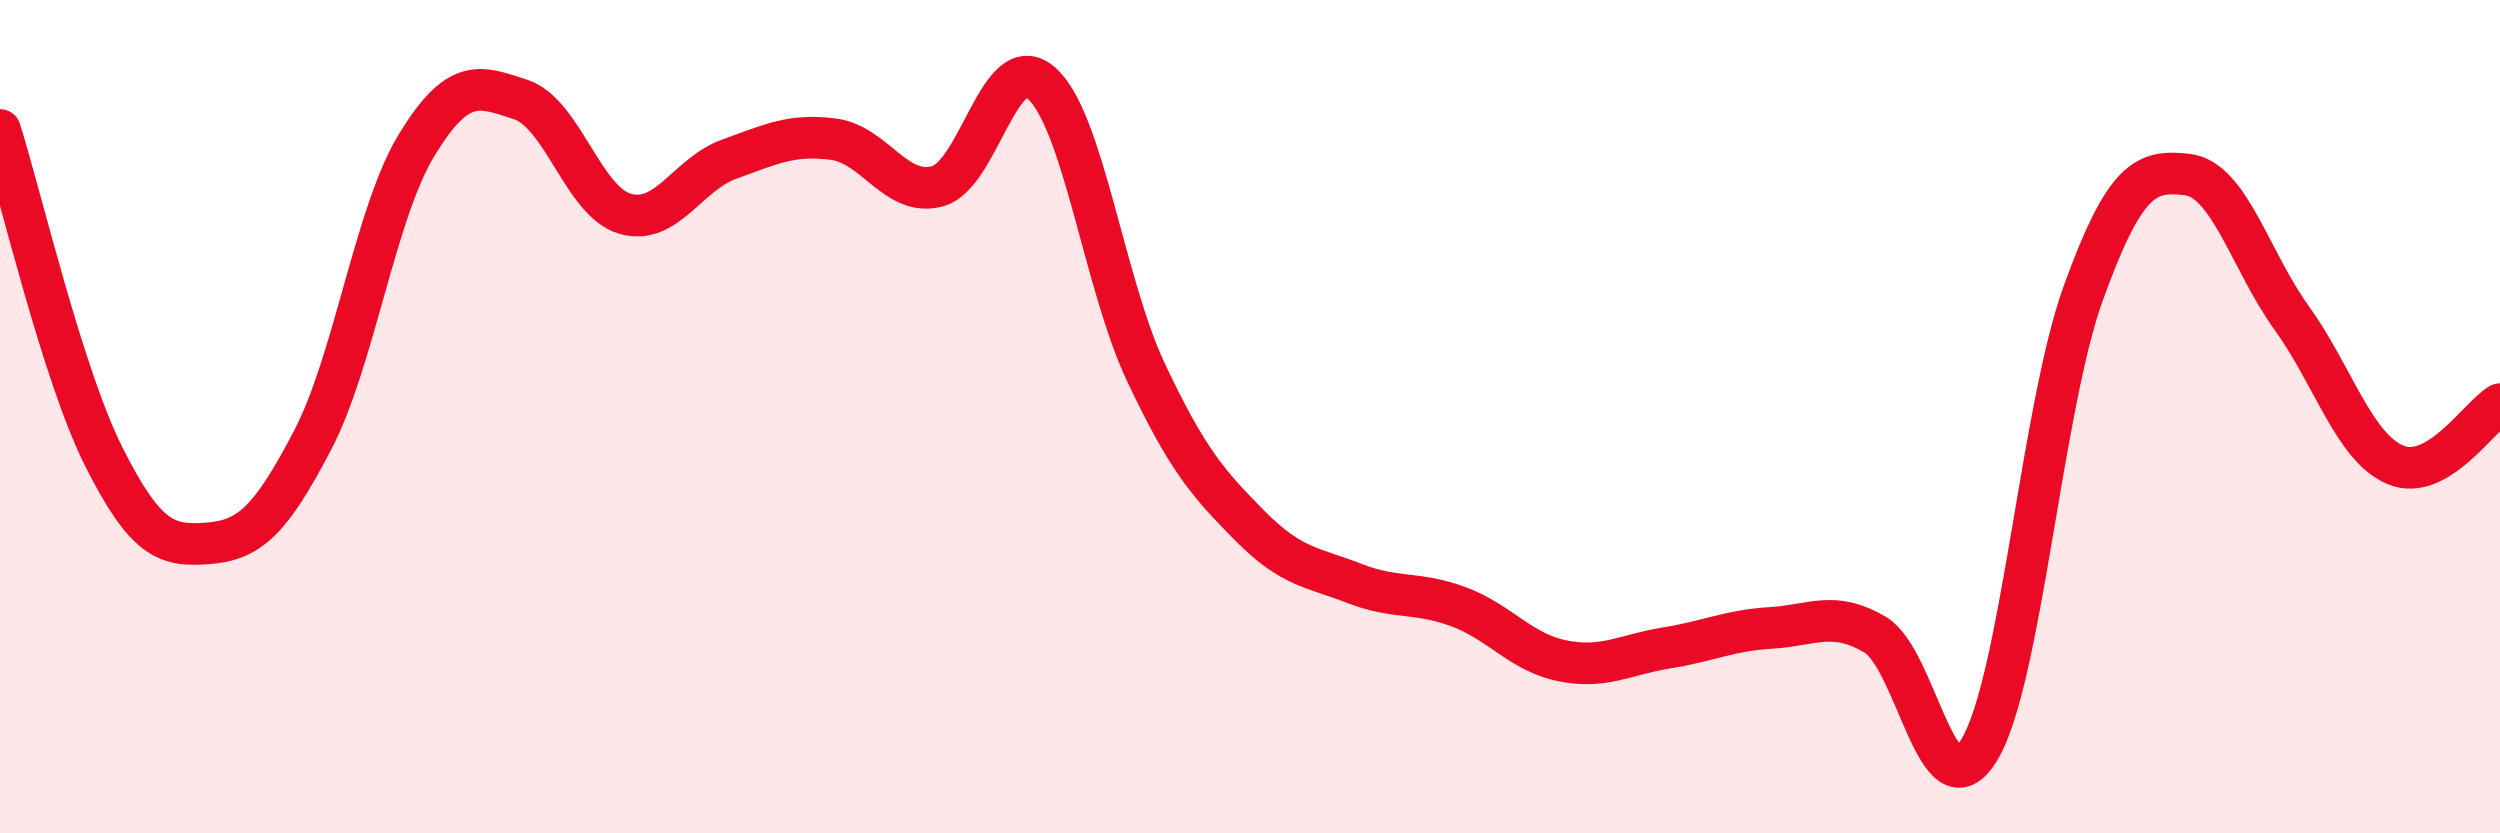 
    <svg width="60" height="20" viewBox="0 0 60 20" xmlns="http://www.w3.org/2000/svg">
      <path
        d="M 0,3.12 C 0.5,4.69 1.5,9 2.5,10.98 C 3.5,12.96 4,13.12 5,13.04 C 6,12.96 6.5,12.48 7.5,10.57 C 8.5,8.66 9,5.12 10,3.48 C 11,1.84 11.5,2.06 12.5,2.39 C 13.5,2.72 14,4.84 15,5.13 C 16,5.42 16.5,4.18 17.5,3.82 C 18.5,3.46 19,3.21 20,3.34 C 21,3.47 21.5,4.74 22.5,4.47 C 23.5,4.2 24,1.11 25,2 C 26,2.89 26.5,6.81 27.5,8.93 C 28.5,11.05 29,11.61 30,12.62 C 31,13.63 31.5,13.61 32.5,14 C 33.5,14.39 34,14.19 35,14.56 C 36,14.93 36.5,15.66 37.5,15.86 C 38.5,16.06 39,15.71 40,15.55 C 41,15.39 41.5,15.13 42.5,15.07 C 43.5,15.01 44,14.64 45,15.23 C 46,15.82 46.5,19.64 47.5,18 C 48.5,16.36 49,9.79 50,7.03 C 51,4.27 51.5,4.07 52.5,4.19 C 53.5,4.31 54,6.24 55,7.63 C 56,9.02 56.5,10.75 57.5,11.16 C 58.5,11.57 59.5,9.99 60,9.7L60 20L0 20Z"
        fill="#EB0A25"
        opacity="0.1"
        stroke-linecap="round"
        stroke-linejoin="round"
      />
      <path
        d="M 0,3.12 C 0.5,4.69 1.5,9 2.5,10.98 C 3.5,12.96 4,13.12 5,13.04 C 6,12.96 6.5,12.48 7.5,10.57 C 8.5,8.66 9,5.12 10,3.48 C 11,1.84 11.5,2.06 12.5,2.39 C 13.5,2.72 14,4.84 15,5.13 C 16,5.42 16.5,4.18 17.5,3.82 C 18.5,3.46 19,3.21 20,3.34 C 21,3.47 21.5,4.74 22.5,4.47 C 23.5,4.2 24,1.11 25,2 C 26,2.89 26.5,6.81 27.5,8.93 C 28.5,11.05 29,11.61 30,12.62 C 31,13.63 31.5,13.61 32.5,14 C 33.5,14.39 34,14.19 35,14.56 C 36,14.93 36.5,15.66 37.5,15.86 C 38.5,16.06 39,15.71 40,15.55 C 41,15.39 41.5,15.13 42.5,15.07 C 43.5,15.01 44,14.64 45,15.23 C 46,15.82 46.5,19.64 47.5,18 C 48.5,16.36 49,9.79 50,7.03 C 51,4.27 51.5,4.07 52.5,4.19 C 53.5,4.31 54,6.24 55,7.63 C 56,9.02 56.5,10.75 57.5,11.16 C 58.5,11.57 59.5,9.99 60,9.7"
        stroke="#EB0A25"
        stroke-width="1"
        fill="none"
        stroke-linecap="round"
        stroke-linejoin="round"
      />
    </svg>
  